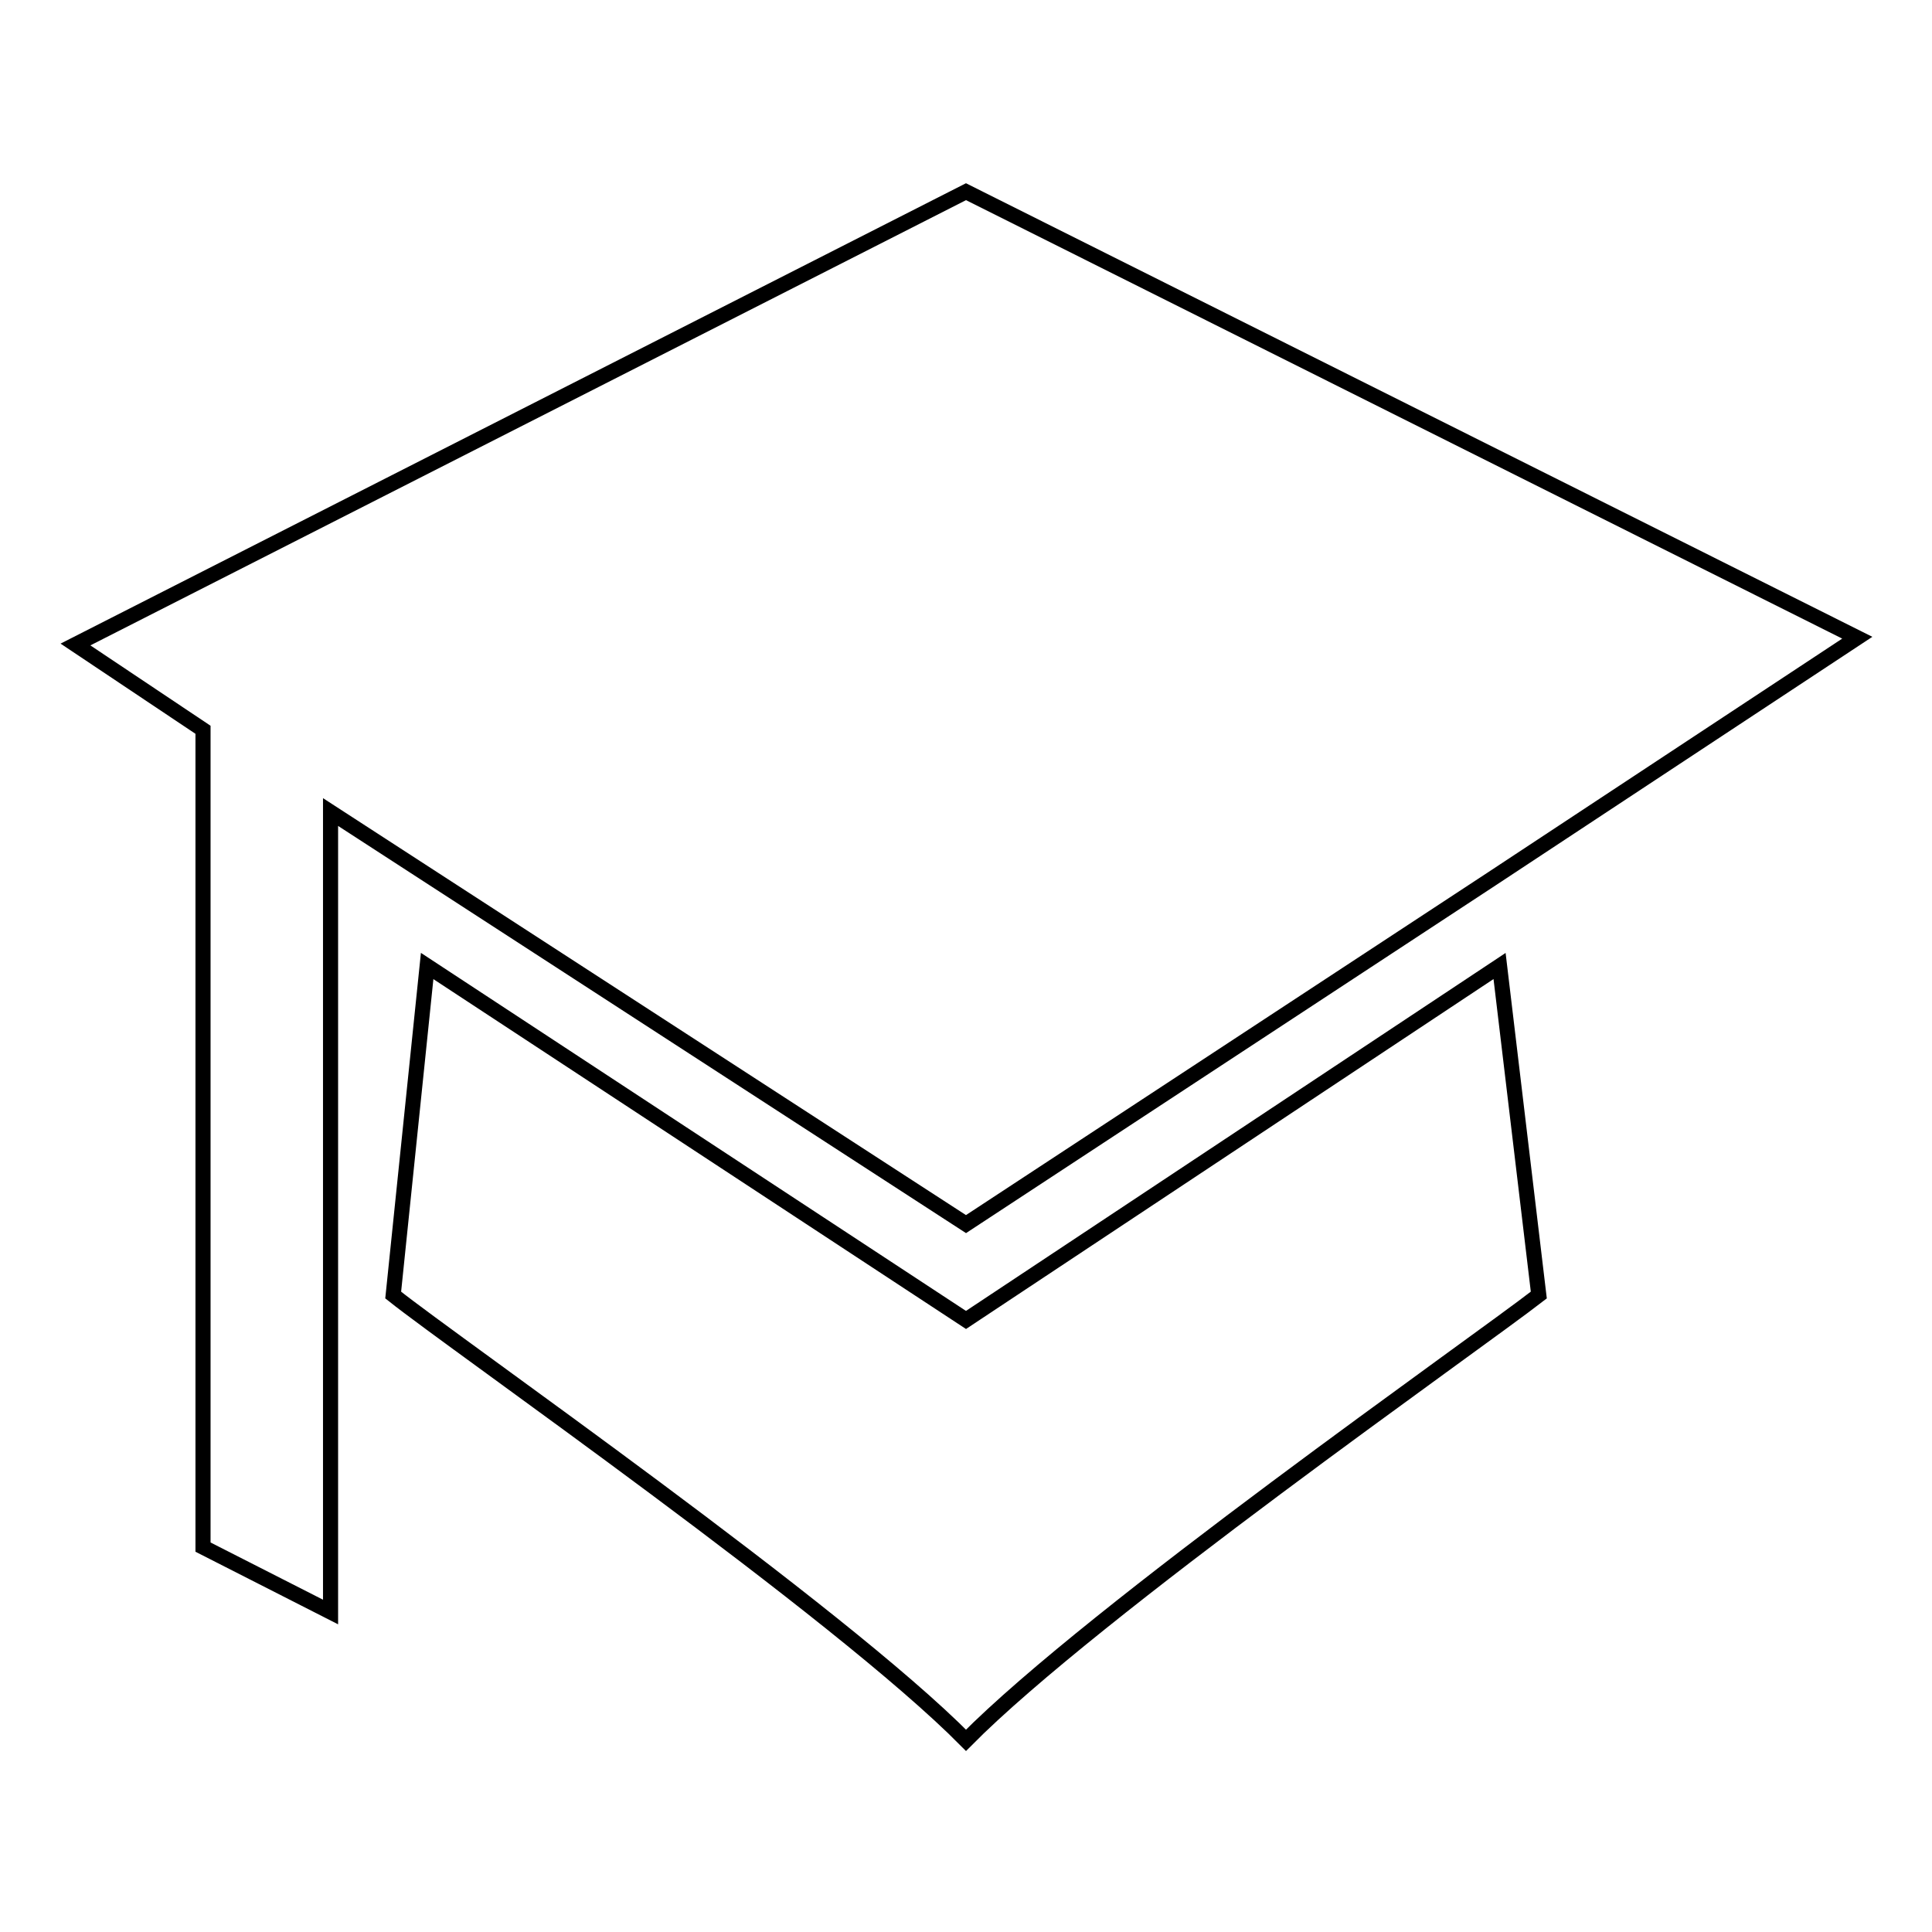 <?xml version="1.0" encoding="utf-8"?>
<!-- Svg Vector Icons : http://www.onlinewebfonts.com/icon -->
<!DOCTYPE svg PUBLIC "-//W3C//DTD SVG 1.1//EN" "http://www.w3.org/Graphics/SVG/1.1/DTD/svg11.dtd">
<svg version="1.1" xmlns="http://www.w3.org/2000/svg" xmlns:xlink="http://www.w3.org/1999/xlink" x="0px" y="0px" viewBox="0 0 256 256" enable-background="new 0 0 256 256" xml:space="preserve">
<g> <path stroke-width="2" fill-opacity="0" stroke="#000000"  d="M128,25.4l-118,60l16.9,11.3V205l16.9,8.6V107.6l84.2,54.6l69.6-45.7l48.5-32L128,25.4z M198.7,128 L128,174.9L56.6,128l-4.5,43.6c8.4,6.7,59,41.9,75.9,59c16.9-17.1,67.4-52.4,75.9-59L198.7,128z"/></g>
</svg>